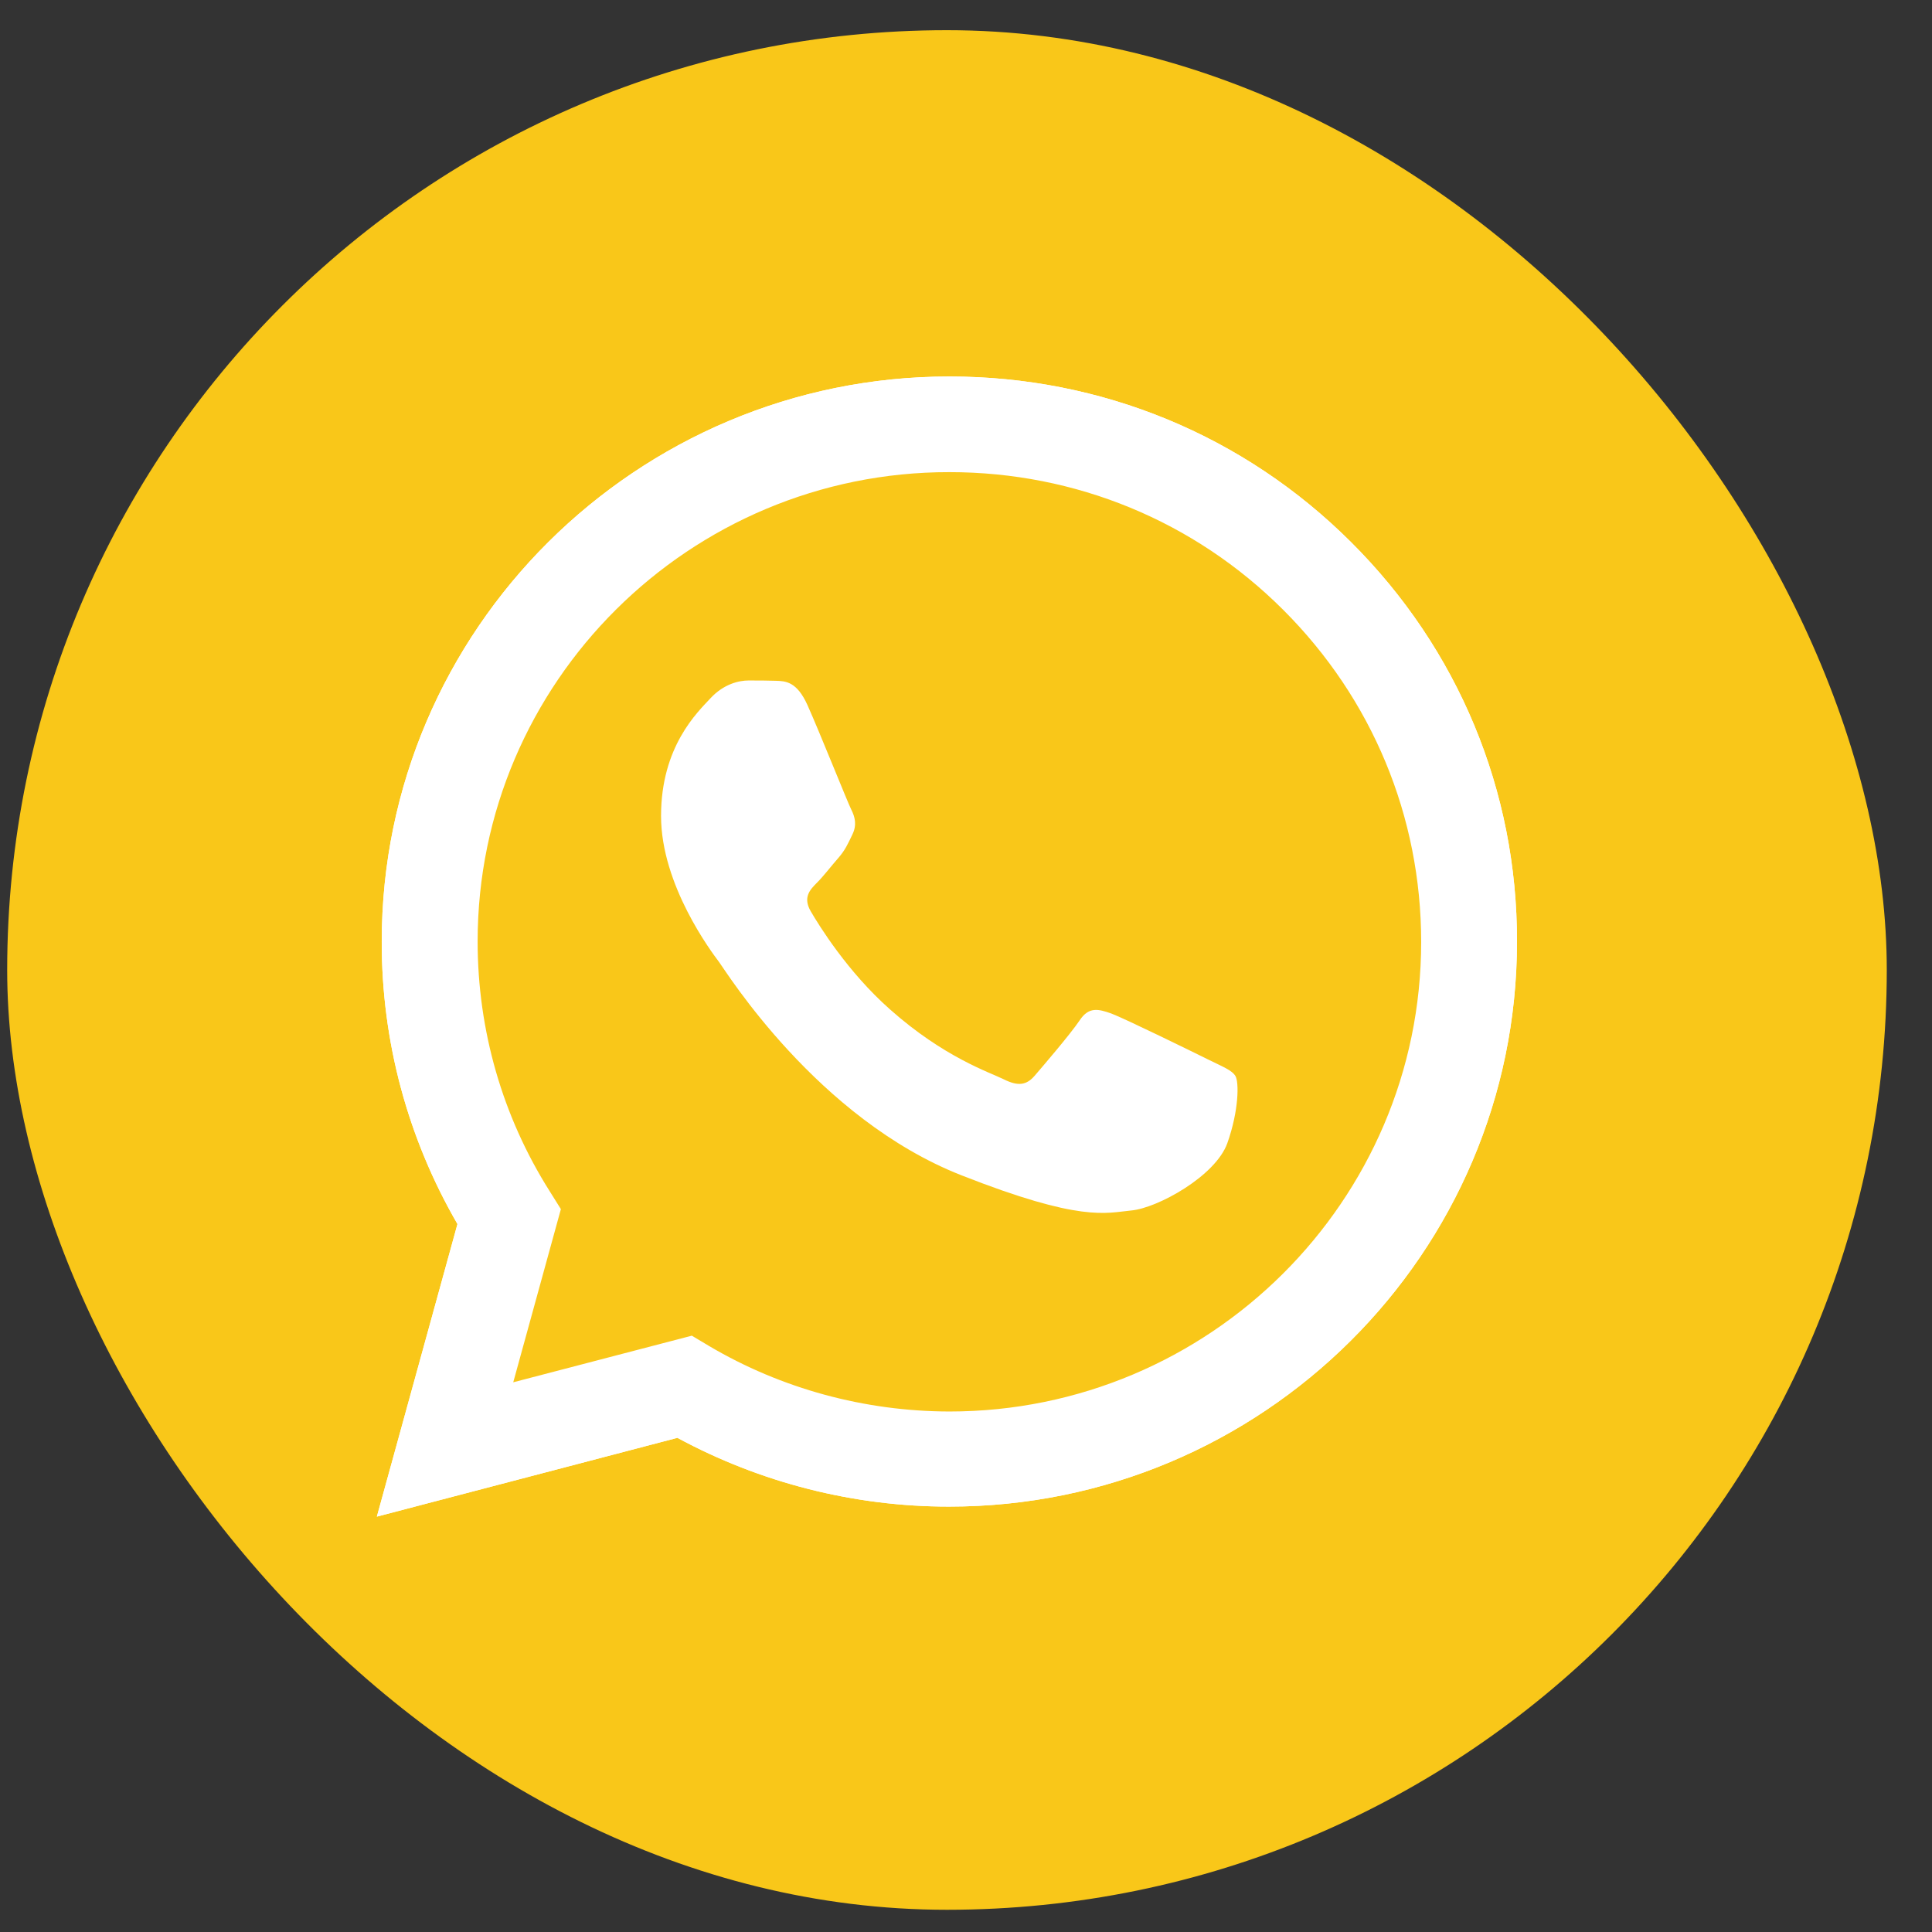 <?xml version="1.0" encoding="UTF-8"?> <svg xmlns="http://www.w3.org/2000/svg" width="32" height="32" viewBox="0 0 32 32" fill="none"><rect x="0" y="0" width="32" height="32" fill="#333333" stroke="none"/><rect x="0.119" y="0.5" width="31.132" height="31.132" rx="15.566" fill="#F9C719"></rect><path d="M6.242 25.12L7.577 20.274C6.752 18.851 6.319 17.24 6.323 15.593C6.323 10.432 10.544 6.236 15.725 6.236C18.241 6.236 20.604 7.21 22.376 8.978C24.152 10.746 25.131 13.098 25.126 15.598C25.126 20.759 20.906 24.954 15.72 24.954H15.716C14.142 24.954 12.595 24.559 11.22 23.815L6.242 25.12ZM11.459 22.123L11.743 22.293C12.943 23.002 14.318 23.375 15.72 23.379H15.725C20.031 23.379 23.539 19.892 23.539 15.602C23.539 13.524 22.728 11.572 21.253 10.1C19.779 8.628 17.813 7.82 15.725 7.82C11.419 7.816 7.911 11.303 7.911 15.593C7.911 17.061 8.321 18.492 9.105 19.731L9.29 20.027L8.501 22.895L11.459 22.123Z" fill="white"></path><path d="M6.572 24.793L7.862 20.112C7.064 18.744 6.644 17.186 6.644 15.598C6.649 10.616 10.721 6.564 15.726 6.564C18.156 6.564 20.433 7.506 22.147 9.212C23.86 10.917 24.803 13.188 24.803 15.602C24.803 20.583 20.726 24.636 15.726 24.636H15.721C14.202 24.636 12.709 24.254 11.383 23.536L6.572 24.793Z" fill="#F9C719"></path><path d="M6.242 25.12L7.577 20.274C6.752 18.851 6.319 17.24 6.323 15.593C6.323 10.432 10.544 6.236 15.725 6.236C18.241 6.236 20.604 7.21 22.376 8.978C24.152 10.746 25.131 13.098 25.126 15.598C25.126 20.759 20.906 24.954 15.72 24.954H15.716C14.142 24.954 12.595 24.559 11.22 23.815L6.242 25.12ZM11.459 22.123L11.743 22.293C12.943 23.002 14.318 23.375 15.72 23.379H15.725C20.031 23.379 23.539 19.892 23.539 15.602C23.539 13.524 22.728 11.572 21.253 10.1C19.779 8.628 17.813 7.82 15.725 7.82C11.419 7.816 7.911 11.303 7.911 15.593C7.911 17.061 8.321 18.492 9.105 19.731L9.29 20.027L8.501 22.895L11.459 22.123Z" fill="white"></path><path fill-rule="evenodd" clip-rule="evenodd" d="M13.375 11.68C13.199 11.289 13.014 11.28 12.848 11.276C12.712 11.271 12.555 11.271 12.397 11.271C12.239 11.271 11.986 11.33 11.77 11.563C11.553 11.796 10.949 12.362 10.949 13.515C10.949 14.664 11.792 15.777 11.91 15.934C12.027 16.091 13.537 18.528 15.923 19.466C17.907 20.247 18.313 20.09 18.741 20.049C19.169 20.009 20.13 19.484 20.328 18.936C20.522 18.389 20.522 17.922 20.463 17.823C20.405 17.725 20.247 17.666 20.013 17.55C19.778 17.433 18.624 16.868 18.407 16.787C18.191 16.711 18.033 16.67 17.88 16.904C17.722 17.137 17.271 17.662 17.136 17.819C17 17.976 16.861 17.994 16.626 17.877C16.392 17.761 15.634 17.514 14.737 16.715C14.038 16.096 13.565 15.328 13.429 15.095C13.294 14.862 13.416 14.736 13.533 14.619C13.637 14.516 13.767 14.345 13.885 14.211C14.002 14.076 14.043 13.978 14.119 13.82C14.196 13.663 14.16 13.529 14.101 13.412C14.043 13.3 13.582 12.142 13.375 11.68Z" fill="white"></path></svg> 
